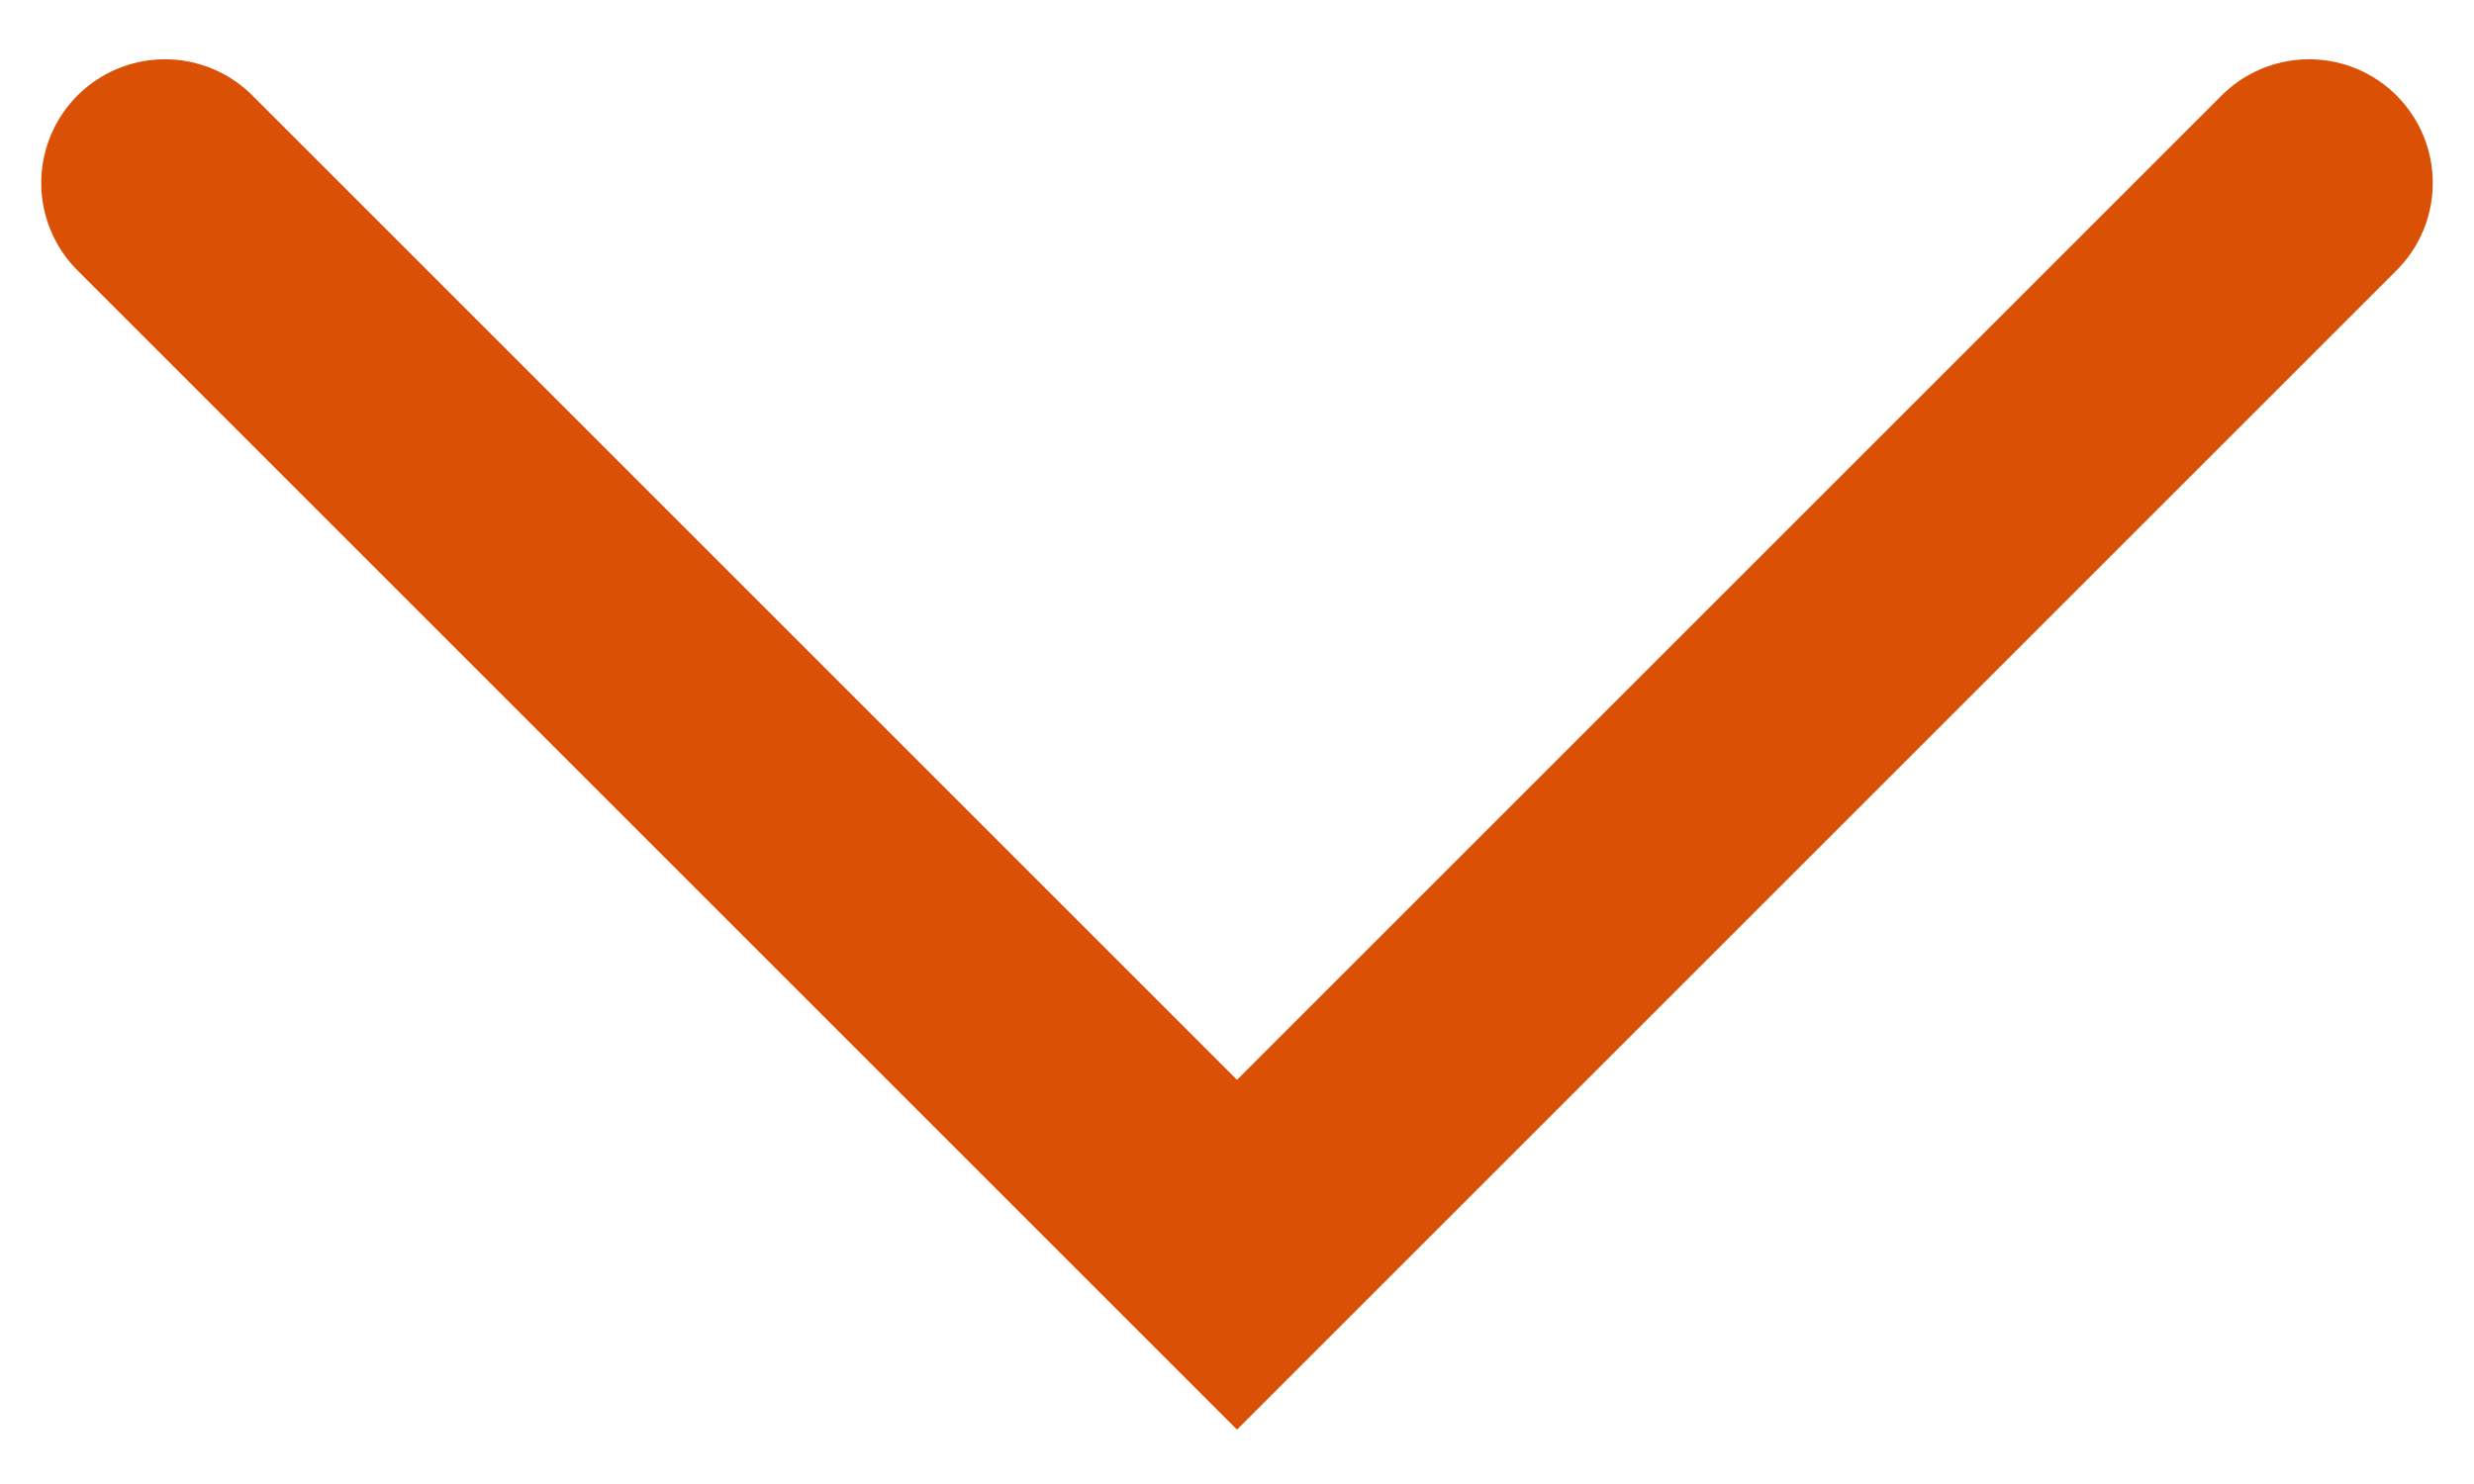 <svg width="30" height="18" viewBox="0 0 30 18" fill="none" xmlns="http://www.w3.org/2000/svg">
<path d="M2 2.219L15 15.219L28 2.219" stroke="#DA5106" stroke-width="3" stroke-linecap="round"/>
</svg>
